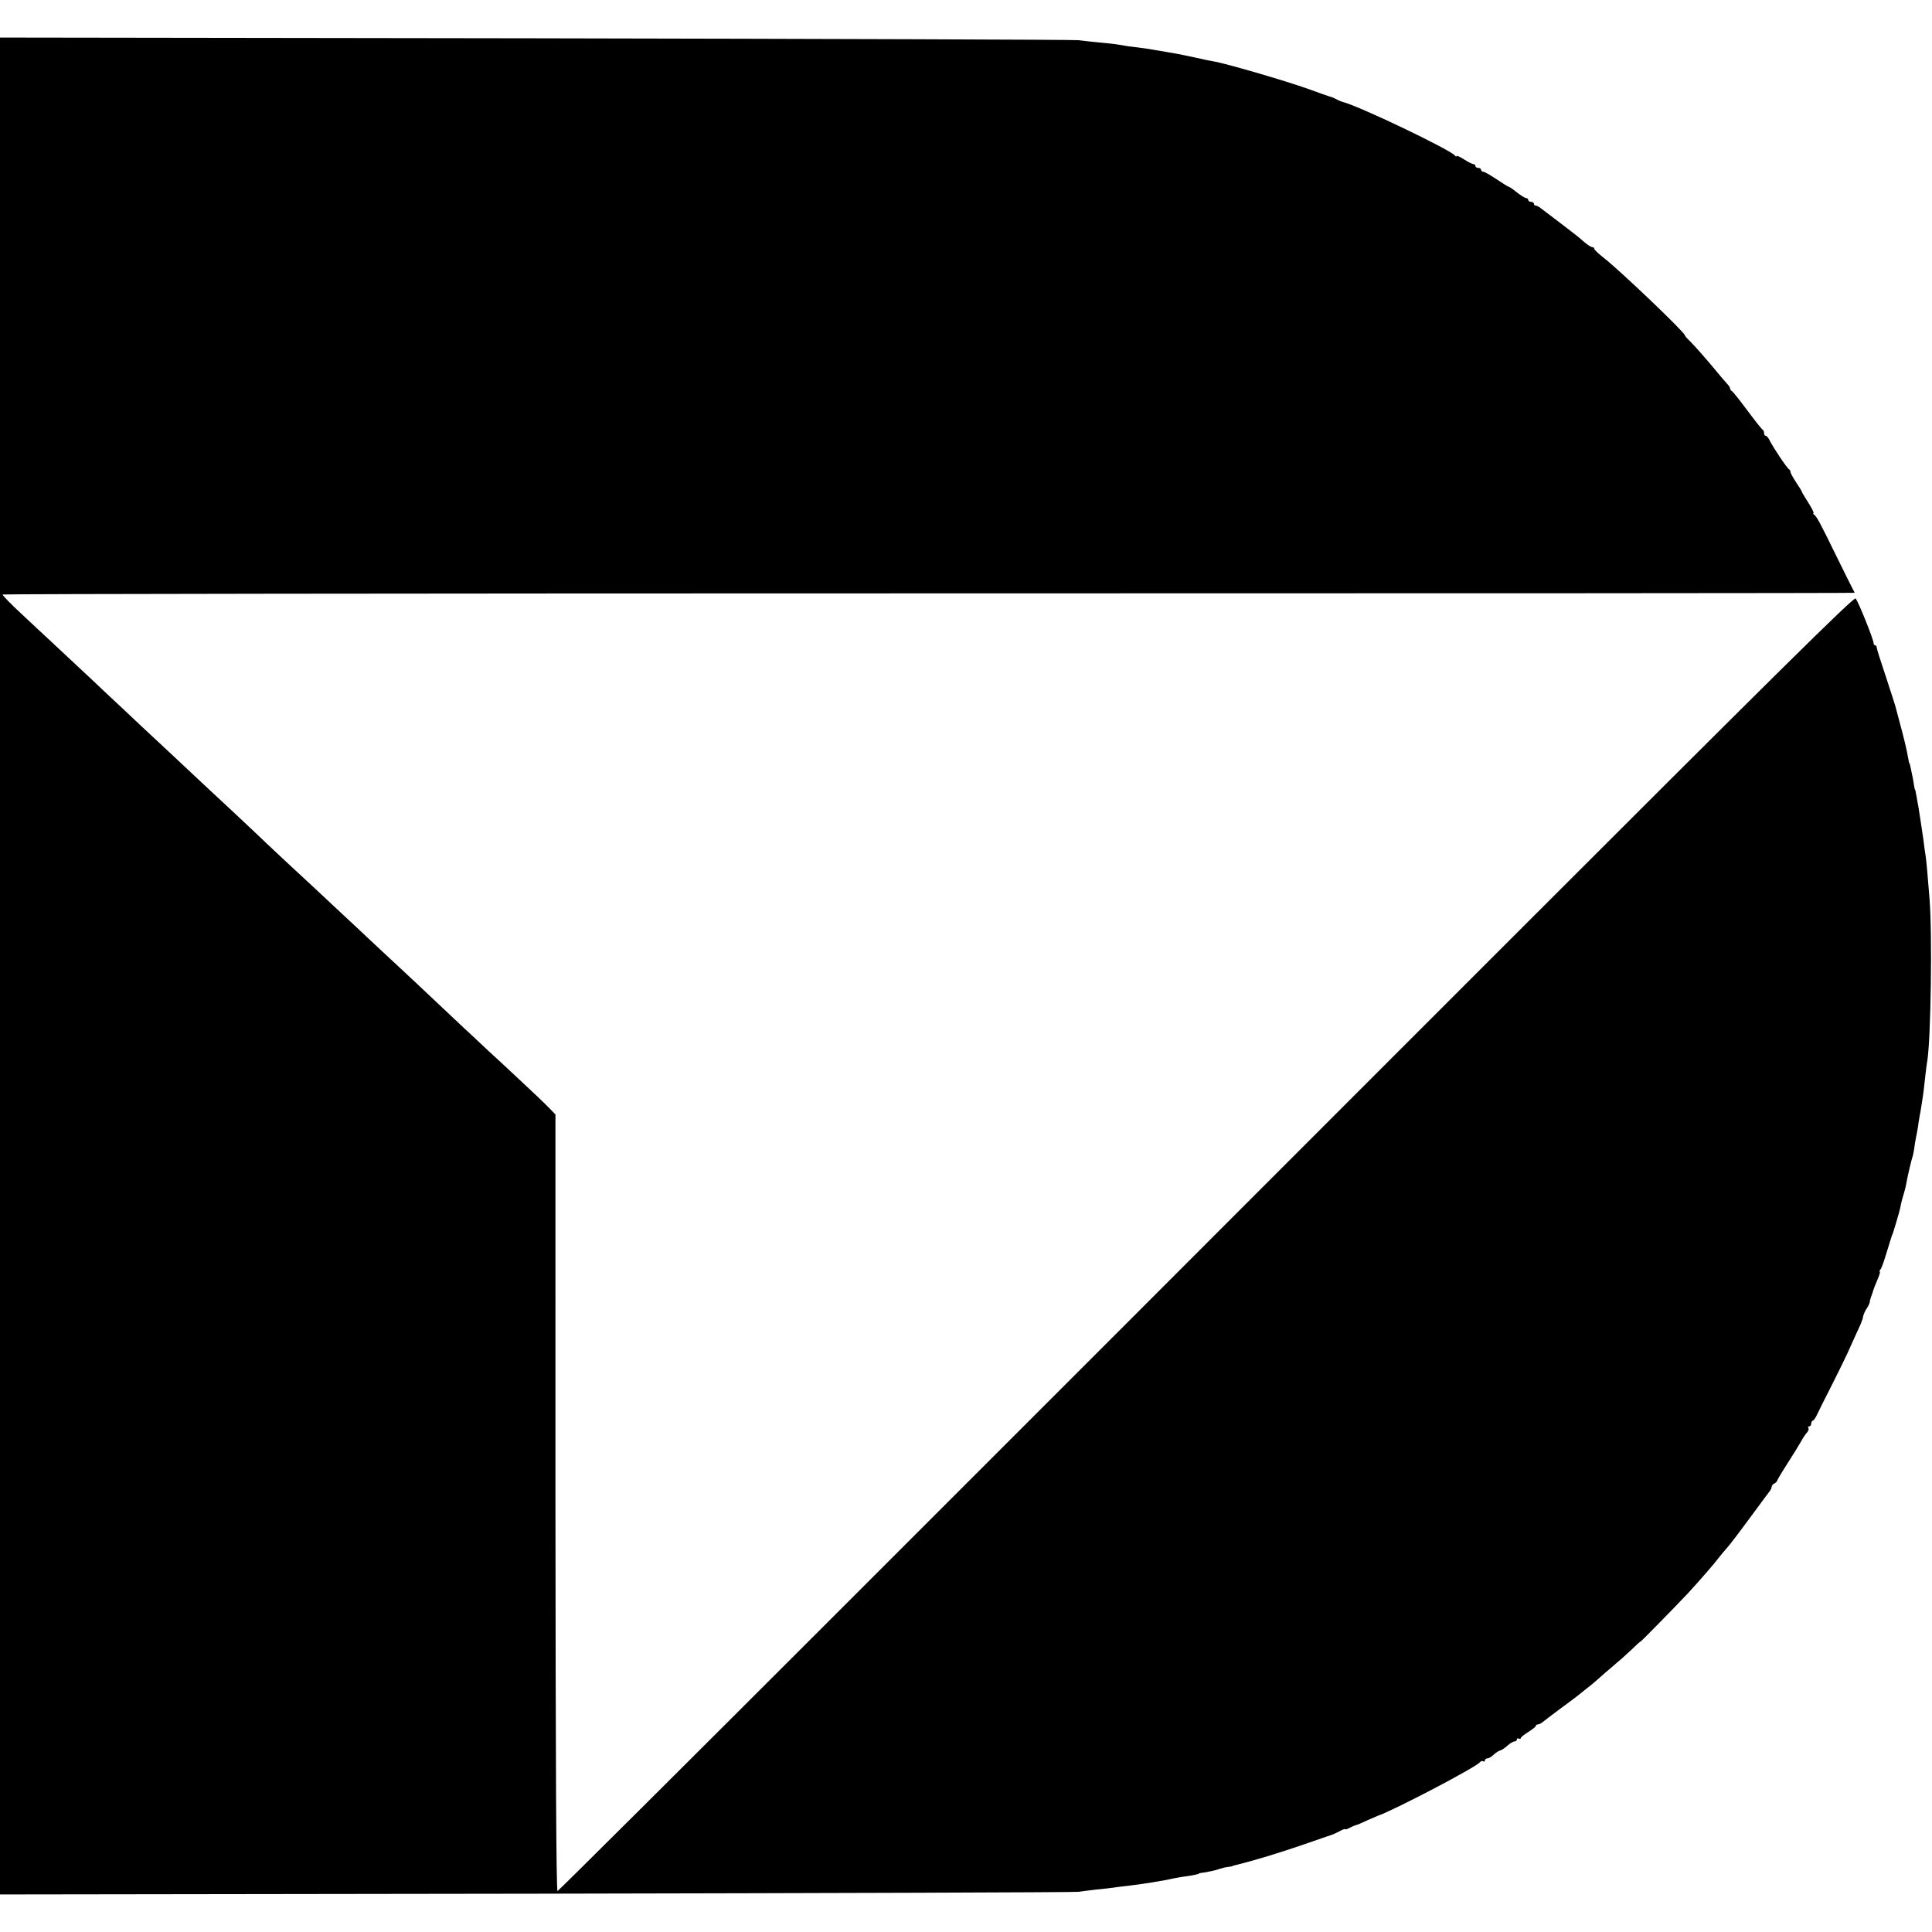 <svg xmlns="http://www.w3.org/2000/svg" version="1.0" viewBox="0 0 1024 1024"><path d="M0 512v492.1l284.2-.4c156.4-.3 285.7-.7 287.3-1 1.7-.2 5.9-.8 9.5-1.2 3.6-.3 7.6-.8 9-1 1.4-.2 5-.7 8-1 7.6-.9 18.4-2.6 25-4.1 1.4-.3 3.9-.7 5.5-.9 3.3-.4 7-1.2 7-1.5 0-.1 1.1-.4 2.5-.5 2.4-.4 5.9-1.1 7-1.5.3-.1 1-.3 1.5-.5.6-.1 1.3-.3 1.8-.5.4-.1 1.6-.4 2.7-.5 1.1-.1 2.1-.3 2.3-.5.1-.1.9-.3 1.7-.5 10.2-2.5 22.6-6.3 36-10.9 7.4-2.6 14-4.8 14.5-5 .6-.1 2.5-1 4.3-1.9 1.7-1 3.2-1.5 3.2-1.2 0 .3 1 0 2.3-.7 1.2-.6 2.7-1.3 3.2-1.4.6-.1 3.3-1.2 6-2.5 2.8-1.2 5.2-2.3 5.5-2.4 8.2-2.7 53.1-26.2 54.5-28.6.4-.5 1.1-.7 1.6-.4.5.4.9.1.9-.4 0-.6.6-1.1 1.3-1.1.7 0 2.3-.9 3.4-2 1.2-1.1 2.7-2.1 3.4-2.2.8-.2 2.5-1.3 3.9-2.6 1.3-1.2 3-2.2 3.7-2.2.7 0 1.3-.5 1.3-1.1 0-.5.4-.7 1-.4.6.3 1 .2 1-.2 0-.5 1.8-1.9 4-3.3s4-2.8 4-3.2c0-.5.5-.8 1-.8.6 0 1.6-.5 2.3-1 .7-.6 4.8-3.7 9.2-7 4.4-3.2 8.5-6.3 9-6.7.6-.5 3-2.4 5.4-4.3 2.5-1.9 5.4-4.4 6.6-5.5 1.2-1.1 4.5-4 7.5-6.5s7.4-6.4 9.8-8.7c2.4-2.4 4.5-4.3 4.8-4.3.3 0 19.7-19.8 25.2-25.7 5.7-6.2 14.1-15.8 16.3-18.8 1.3-1.7 2.8-3.5 3.4-4.1 2.5-2.8 6.2-7.7 14.1-18.4 4.6-6.3 8.9-12 9.4-12.7.6-.7 1-1.7 1-2.2 0-.6.6-1.4 1.4-1.8.8-.4 1.5-1.1 1.5-1.5.1-.4 2.5-4.5 5.4-9 3-4.6 6.2-9.9 7.3-11.8 1-1.9 2.5-4.1 3.2-4.8.7-.8 1-1.8.7-2.3-.4-.5-.1-.9.4-.9.6 0 1.1-.7 1.1-1.5s.4-1.5.8-1.5 1.5-1.5 2.3-3.3c.8-1.7 4-8.2 7.1-14.2 3.1-6.1 7.2-14.4 9.1-18.5 1.8-4.1 4.2-9.3 5.2-11.5 1-2.2 2-4.3 2.1-4.8.1-.4.2-.8.4-1 .1-.1.3-1 .5-2s1-2.9 1.9-4.2c.9-1.3 1.6-2.9 1.6-3.4s.4-2 .9-3.3c.5-1.3.9-2.6 1-3 .1-.4 1-2.8 2.1-5.3s1.7-4.5 1.3-4.5c-.3 0-.1-.6.4-1.2.6-.7 2-4.7 3.2-8.8 1.3-4.1 2.5-8.2 2.8-9 .7-1.7.6-1.3 2.3-7 1.6-5.4 2-6.9 2.5-9.5.2-1.1.8-3.5 1.4-5.3.5-1.8 1-3.5 1-3.7.1-.3.1-.6.2-.8 0-.1.2-1 .4-2.1.7-3.9 2.7-12.2 3.2-13.6.3-.8.7-2.9.9-4.5.2-1.7.6-4.1.9-5.5.3-1.4.8-4.1 1.1-6 .2-1.9.9-5.8 1.4-8.5.5-2.8 1.1-7.1 1.5-9.8 1-9.1 1.6-14.2 2-16.4 1.9-11.9 2.7-67 1.2-85.8-1.1-13.7-1.6-19.5-2.1-23-.3-1.7-.8-5.3-1.1-8-.4-2.8-.9-6.1-1.1-7.5-.2-1.4-.7-4.3-1-6.5-.3-2.2-.8-5.1-1.1-6.5-.2-1.4-.6-3.4-.8-4.5-.2-1.1-.4-2-.5-2-.1 0-.3-.9-.5-2-.2-1.9-1.2-6.9-2-10.5-.2-.8-.4-1.5-.5-1.5-.1 0-.3-.9-.5-2-.8-4.9-2.6-12.2-5-21-.9-3.3-1.8-6.7-2-7.5-.2-.8-2.5-7.8-5-15.5-2.6-7.7-4.8-14.6-4.8-15.3 0-.6-.4-1.2-.9-1.2-.4 0-.8-.6-.8-1.3 0-1.8-8.1-22-9.5-23.5-.9-1-42.5 40.2-194.3 192C682.9 615.5 596 702.5 596 702.5L446.2 852.3c-82.3 82.3-150.1 149.8-150.7 150-.7.1-1-69-1.1-205.7V590.7l-3.5-3.6c-1.9-2-8.8-8.6-15.3-14.6-6.5-6.1-13.9-13-16.5-15.3-2.5-2.4-9.5-8.9-15.5-14.5s-13-12.2-15.6-14.7c-2.6-2.5-9.8-9.2-16-15-6.2-5.8-13.5-12.5-16.1-15-2.6-2.5-9.6-9-15.5-14.5s-12.2-11.4-13.9-13c-1.8-1.7-8.6-8-15.1-14-6.5-6.1-13.7-12.8-15.9-15-2.3-2.2-7.5-7.1-11.6-10.9C117.6 424.8 105 413 89 398c-2-1.9-8.8-8.2-15-14-6.1-5.8-13.3-12.5-16-15-4.1-3.9-10-9.5-32-30-2.7-2.5-9.4-8.7-14.9-13.9-5.5-5.1-9.9-9.6-9.7-10 .2-.3 221.2-.6 491-.6s490.6-.1 490.6-.3c0-.1-.4-1-1-2-.5-.9-4.5-8.9-8.8-17.7-8.9-18.2-10.3-20.7-11.7-21.7-.5-.4-.7-.8-.3-.8.4 0-.8-2.5-2.7-5.5-1.9-3-3.5-5.6-3.5-5.9 0-.3-1.4-2.5-3-4.9-1.6-2.5-3-4.9-3-5.5 0-.6-.3-1.2-.7-1.4-1-.4-8.2-11.2-10.2-15.1-.7-1.5-1.7-2.7-2.2-2.7-.5 0-.9-.6-.9-1.4 0-.8-.3-1.6-.7-1.8-.5-.2-4.1-4.8-8.2-10.3-4.1-5.5-7.8-10.2-8.3-10.3-.4-.2-.8-.8-.8-1.3s-.8-1.7-1.8-2.7c-.9-1-3.5-4-5.7-6.7-5.1-6.2-11.4-13.3-14.2-16.1-1.3-1.2-2.3-2.4-2.3-2.7 0-1.5-34.3-34.3-43.3-41.3-2.6-2-4.7-4.1-4.7-4.5 0-.5-.4-.9-1-.9-.9 0-3.3-1.7-6.4-4.5-.6-.6-5.1-4.1-10.1-7.9-4.9-3.7-9.8-7.4-10.8-8.2-.9-.8-2.2-1.4-2.7-1.4-.6 0-1-.5-1-1 0-.6-.7-1-1.5-1s-1.5-.5-1.5-1c0-.6-.5-1-1.1-1-.6 0-2.8-1.4-4.9-3-2.1-1.7-4-3-4.3-3-.3 0-3.2-1.8-6.5-4s-6.5-4-7.1-4c-.6 0-1.1-.5-1.1-1 0-.6-.7-1-1.5-1s-1.5-.5-1.5-1c0-.6-.5-1-1-1-.6 0-2.8-1.1-5-2.5s-4-2.2-4-1.8c0 .5-.4.3-.8-.2-2.3-3.1-51.9-26.8-59.7-28.5-.5-.1-1.9-.7-3-1.3-1.1-.6-2.4-1.2-3-1.3-.5-.1-6.2-2.1-12.5-4.4-11.8-4.2-43.9-13.6-50-14.5-.8-.1-5.1-1-9.5-2-9.3-2-9.6-2-15.5-3-2.5-.4-5.4-.9-6.5-1.1-1.1-.2-4-.7-6.5-1-2.5-.3-5.7-.7-7.2-.9-6.8-1.2-8.7-1.4-15.3-2-3.8-.4-8.8-.9-11-1.2-2.2-.3-131.7-.7-287.7-1L0 19.9V512z"/></svg>